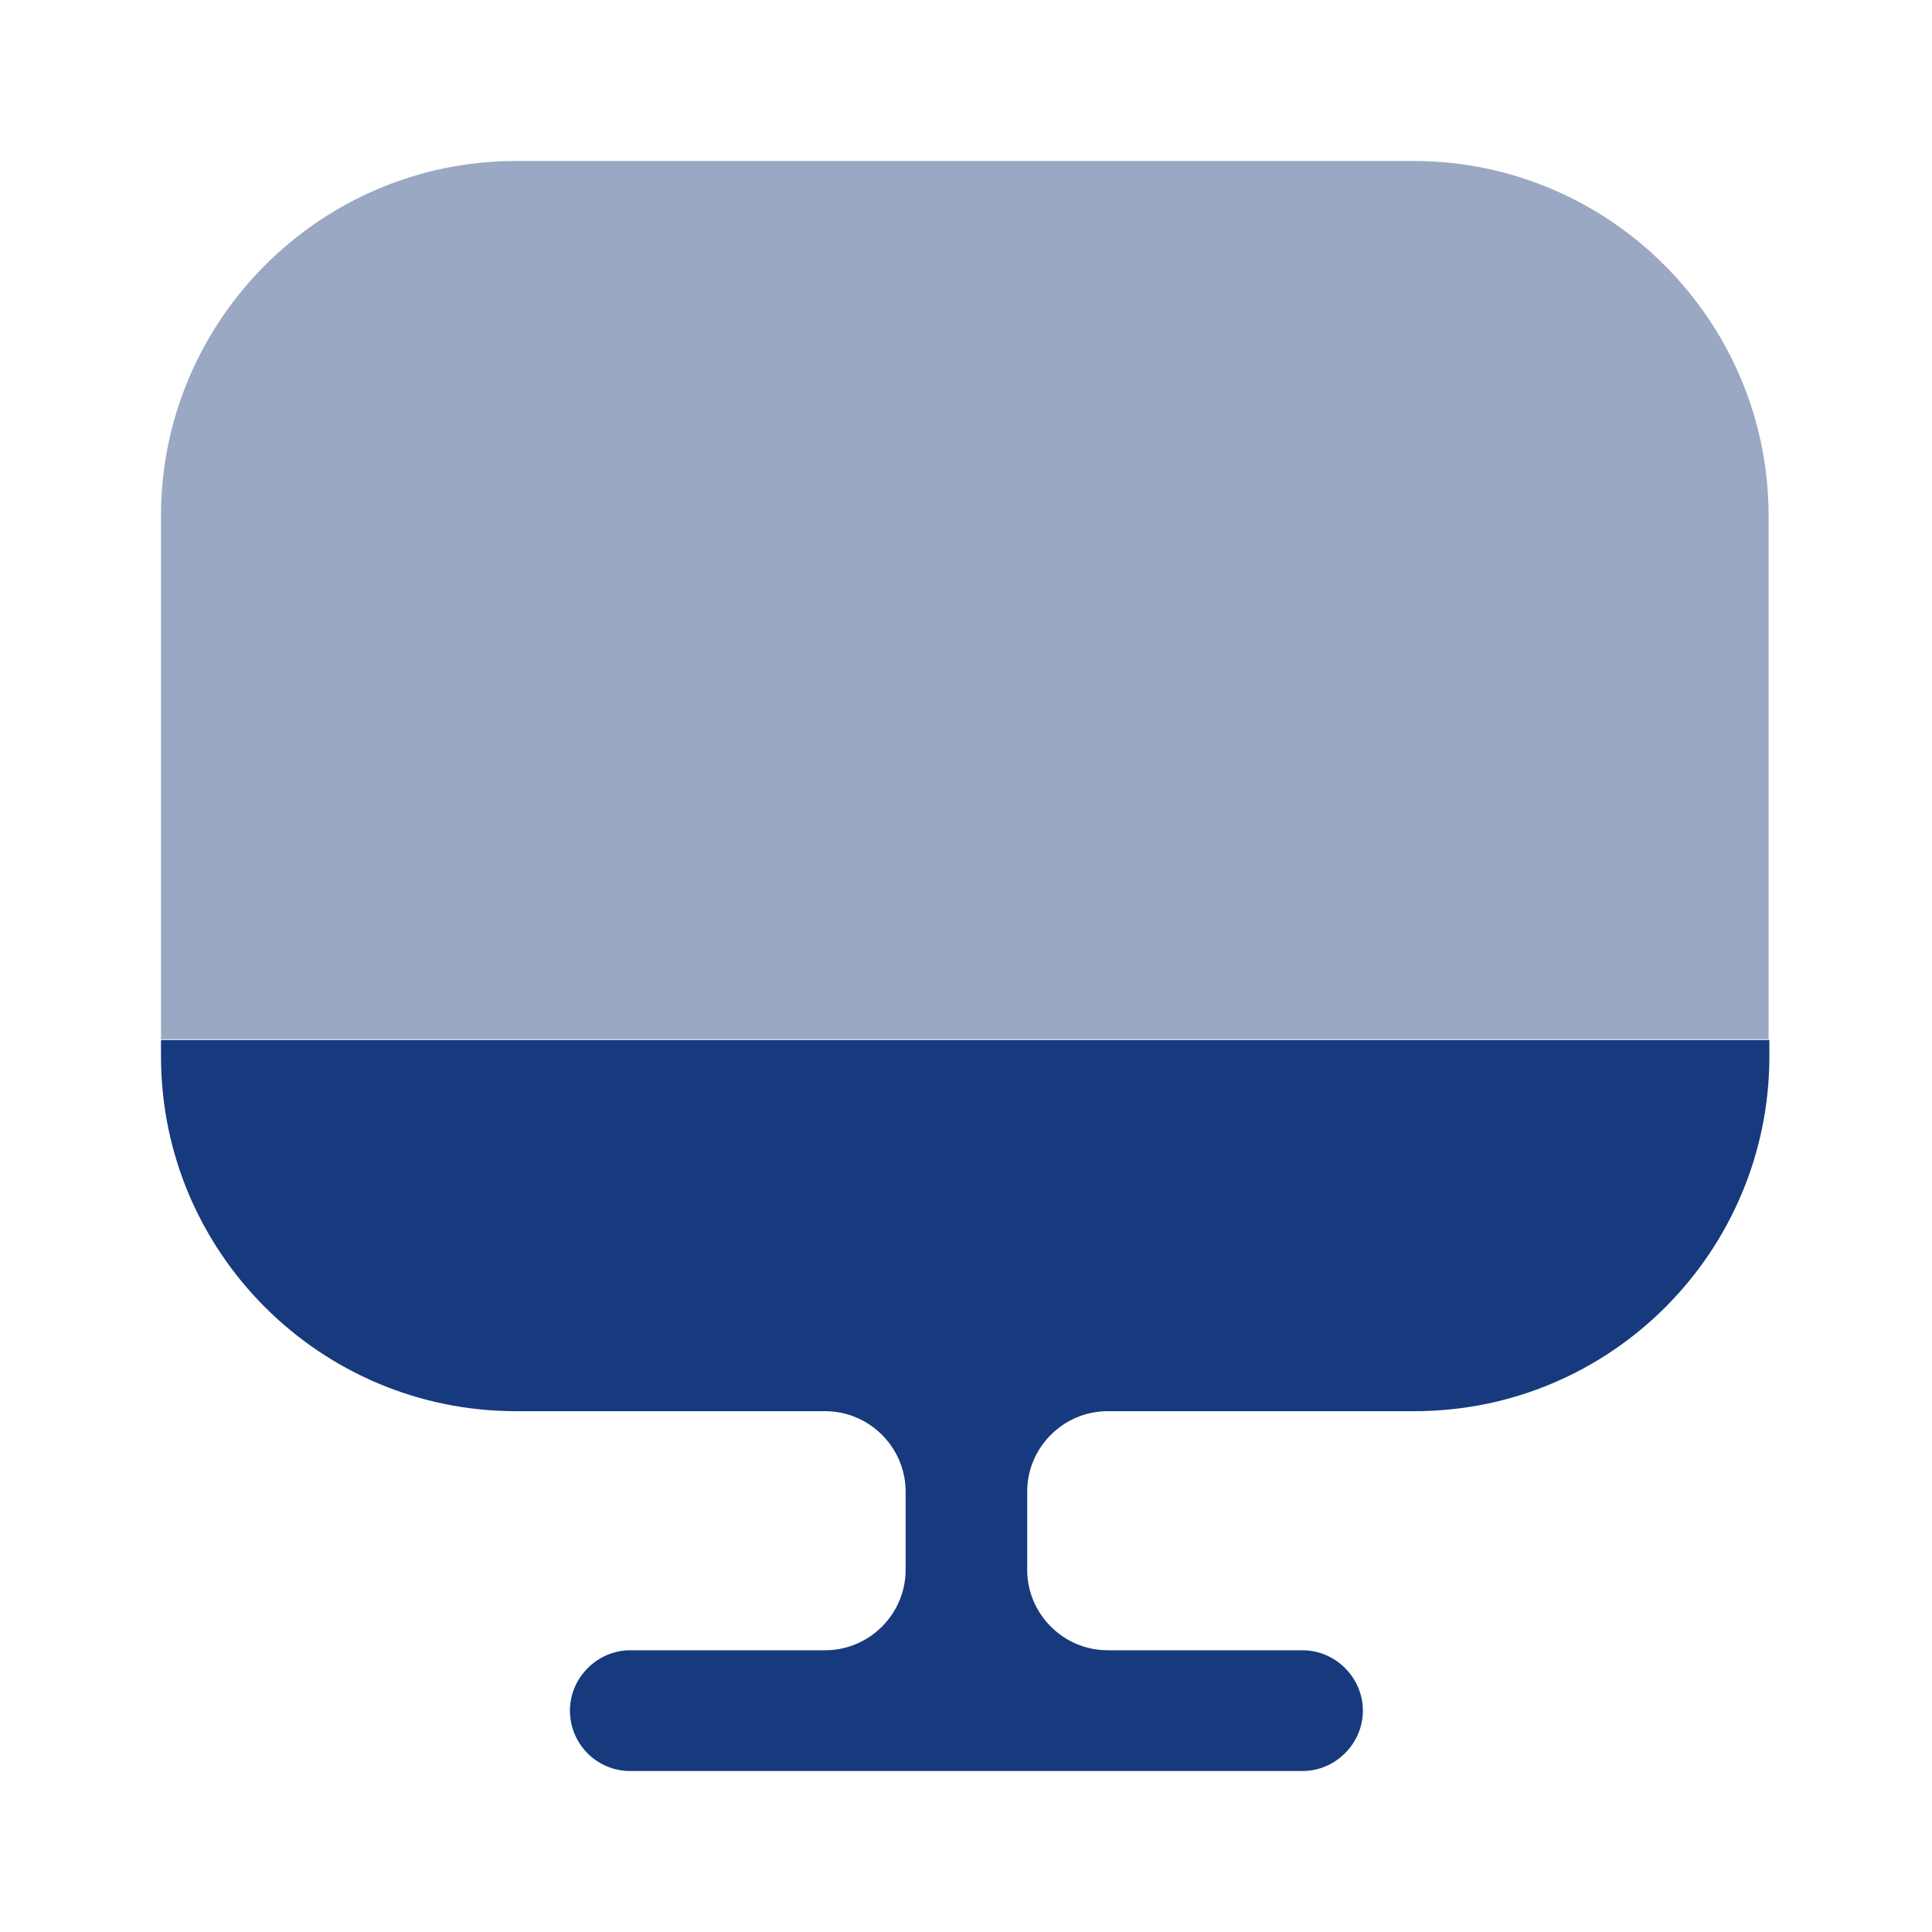 <svg width="40" height="40" viewBox="0 0 40 40" fill="none" xmlns="http://www.w3.org/2000/svg">
<path d="M36.617 10.683V21.517H3.333V10.683C3.333 6.633 6.633 3.333 10.683 3.333H29.267C33.317 3.333 36.617 6.633 36.617 10.683Z" fill="#9AA8C3"/>
<path d="M3.333 21.533V21.867C3.333 25.933 6.633 29.217 10.683 29.217H17.083C18 29.217 18.75 29.967 18.75 30.883V32.5C18.75 33.417 18 34.167 17.083 34.167H13.05C12.367 34.167 11.8 34.733 11.8 35.417C11.8 36.1 12.35 36.667 13.05 36.667H26.967C27.65 36.667 28.217 36.1 28.217 35.417C28.217 34.733 27.65 34.167 26.967 34.167H22.933C22.017 34.167 21.267 33.417 21.267 32.5V30.883C21.267 29.967 22.017 29.217 22.933 29.217H29.283C33.35 29.217 36.633 25.917 36.633 21.867V21.533H3.333V21.533Z" fill="#163A7D"/>
</svg>
